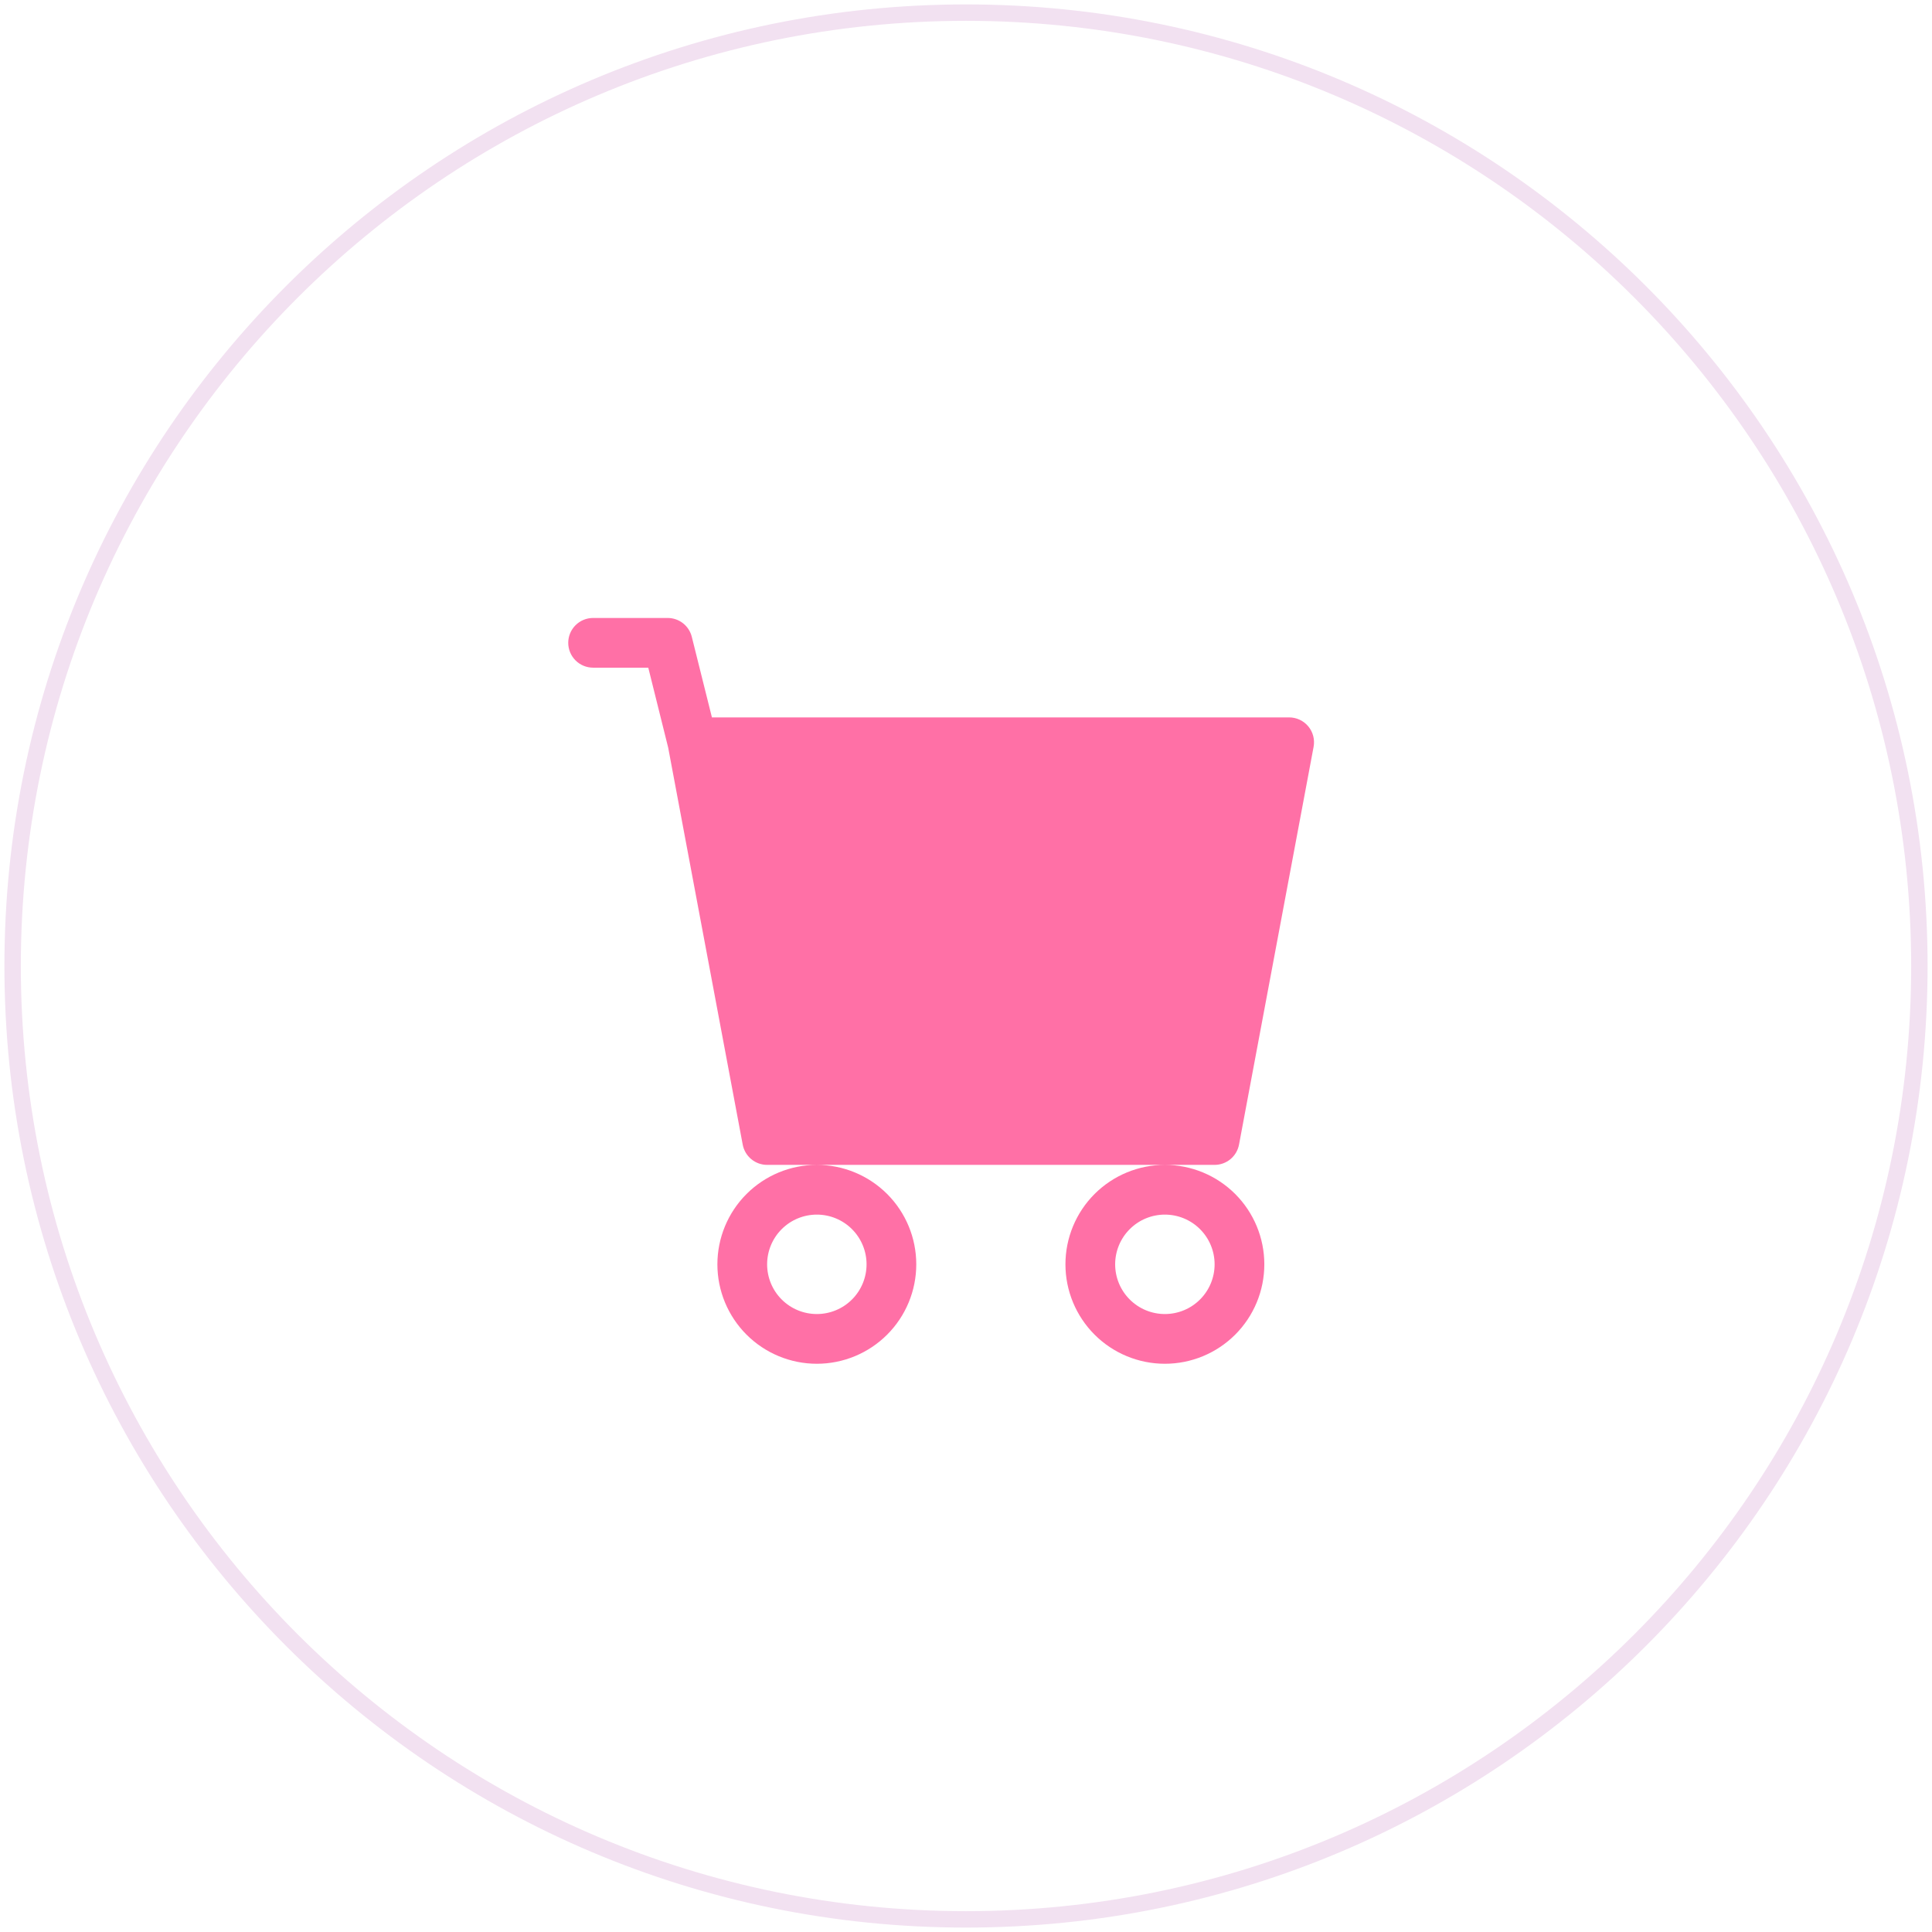 <svg xmlns="http://www.w3.org/2000/svg" width="153" height="153" viewBox="0 0 153 153" fill="none"><path d="M151.35 76.5C151.35 35.161 117.839 1.65 76.5 1.65C35.161 1.65 1.65 35.161 1.65 76.5C1.65 117.839 35.161 151.35 76.5 151.35C117.839 151.35 151.35 117.839 151.35 76.5ZM152.65 76.5C152.65 118.556 118.556 152.65 76.5 152.65C34.444 152.65 0.35 118.556 0.35 76.5C0.35 34.444 34.444 0.35 76.5 0.35C118.556 0.35 152.65 34.444 152.65 76.5Z" fill="#F2E1F1"></path><path d="M45 50.906C45 50.384 45.207 49.883 45.577 49.514C45.946 49.145 46.447 48.938 46.969 48.938H52.875C53.314 48.938 53.741 49.085 54.087 49.355C54.433 49.625 54.678 50.004 54.785 50.43L56.379 56.812H102.094C102.383 56.813 102.668 56.877 102.93 57C103.191 57.123 103.423 57.302 103.607 57.524C103.792 57.747 103.925 58.007 103.998 58.287C104.07 58.567 104.08 58.859 104.027 59.144L98.121 90.644C98.036 91.095 97.797 91.502 97.444 91.796C97.091 92.089 96.647 92.25 96.188 92.25H60.75C60.291 92.25 59.847 92.089 59.494 91.796C59.141 91.502 58.901 91.095 58.817 90.644L52.914 59.203L51.339 52.875H46.969C46.447 52.875 45.946 52.668 45.577 52.298C45.207 51.929 45 51.428 45 50.906ZM64.688 92.25C62.599 92.25 60.596 93.08 59.119 94.556C57.642 96.033 56.812 98.036 56.812 100.125C56.812 102.214 57.642 104.217 59.119 105.693C60.596 107.17 62.599 108 64.688 108C66.776 108 68.779 107.17 70.256 105.693C71.733 104.217 72.562 102.214 72.562 100.125C72.562 98.036 71.733 96.033 70.256 94.556C68.779 93.08 66.776 92.25 64.688 92.25ZM92.25 92.25C90.161 92.25 88.158 93.08 86.681 94.556C85.205 96.033 84.375 98.036 84.375 100.125C84.375 102.214 85.205 104.217 86.681 105.693C88.158 107.17 90.161 108 92.25 108C94.339 108 96.342 107.17 97.819 105.693C99.295 104.217 100.125 102.214 100.125 100.125C100.125 98.036 99.295 96.033 97.819 94.556C96.342 93.08 94.339 92.25 92.25 92.25ZM64.688 96.188C65.732 96.188 66.733 96.602 67.472 97.341C68.21 98.079 68.625 99.081 68.625 100.125C68.625 101.169 68.21 102.171 67.472 102.909C66.733 103.648 65.732 104.062 64.688 104.062C63.643 104.062 62.642 103.648 61.903 102.909C61.165 102.171 60.75 101.169 60.75 100.125C60.75 99.081 61.165 98.079 61.903 97.341C62.642 96.602 63.643 96.188 64.688 96.188ZM92.25 96.188C93.294 96.188 94.296 96.602 95.034 97.341C95.773 98.079 96.188 99.081 96.188 100.125C96.188 101.169 95.773 102.171 95.034 102.909C94.296 103.648 93.294 104.062 92.25 104.062C91.206 104.062 90.204 103.648 89.466 102.909C88.727 102.171 88.312 101.169 88.312 100.125C88.312 99.081 88.727 98.079 89.466 97.341C90.204 96.602 91.206 96.188 92.25 96.188Z" fill="#FF70A6"></path></svg>